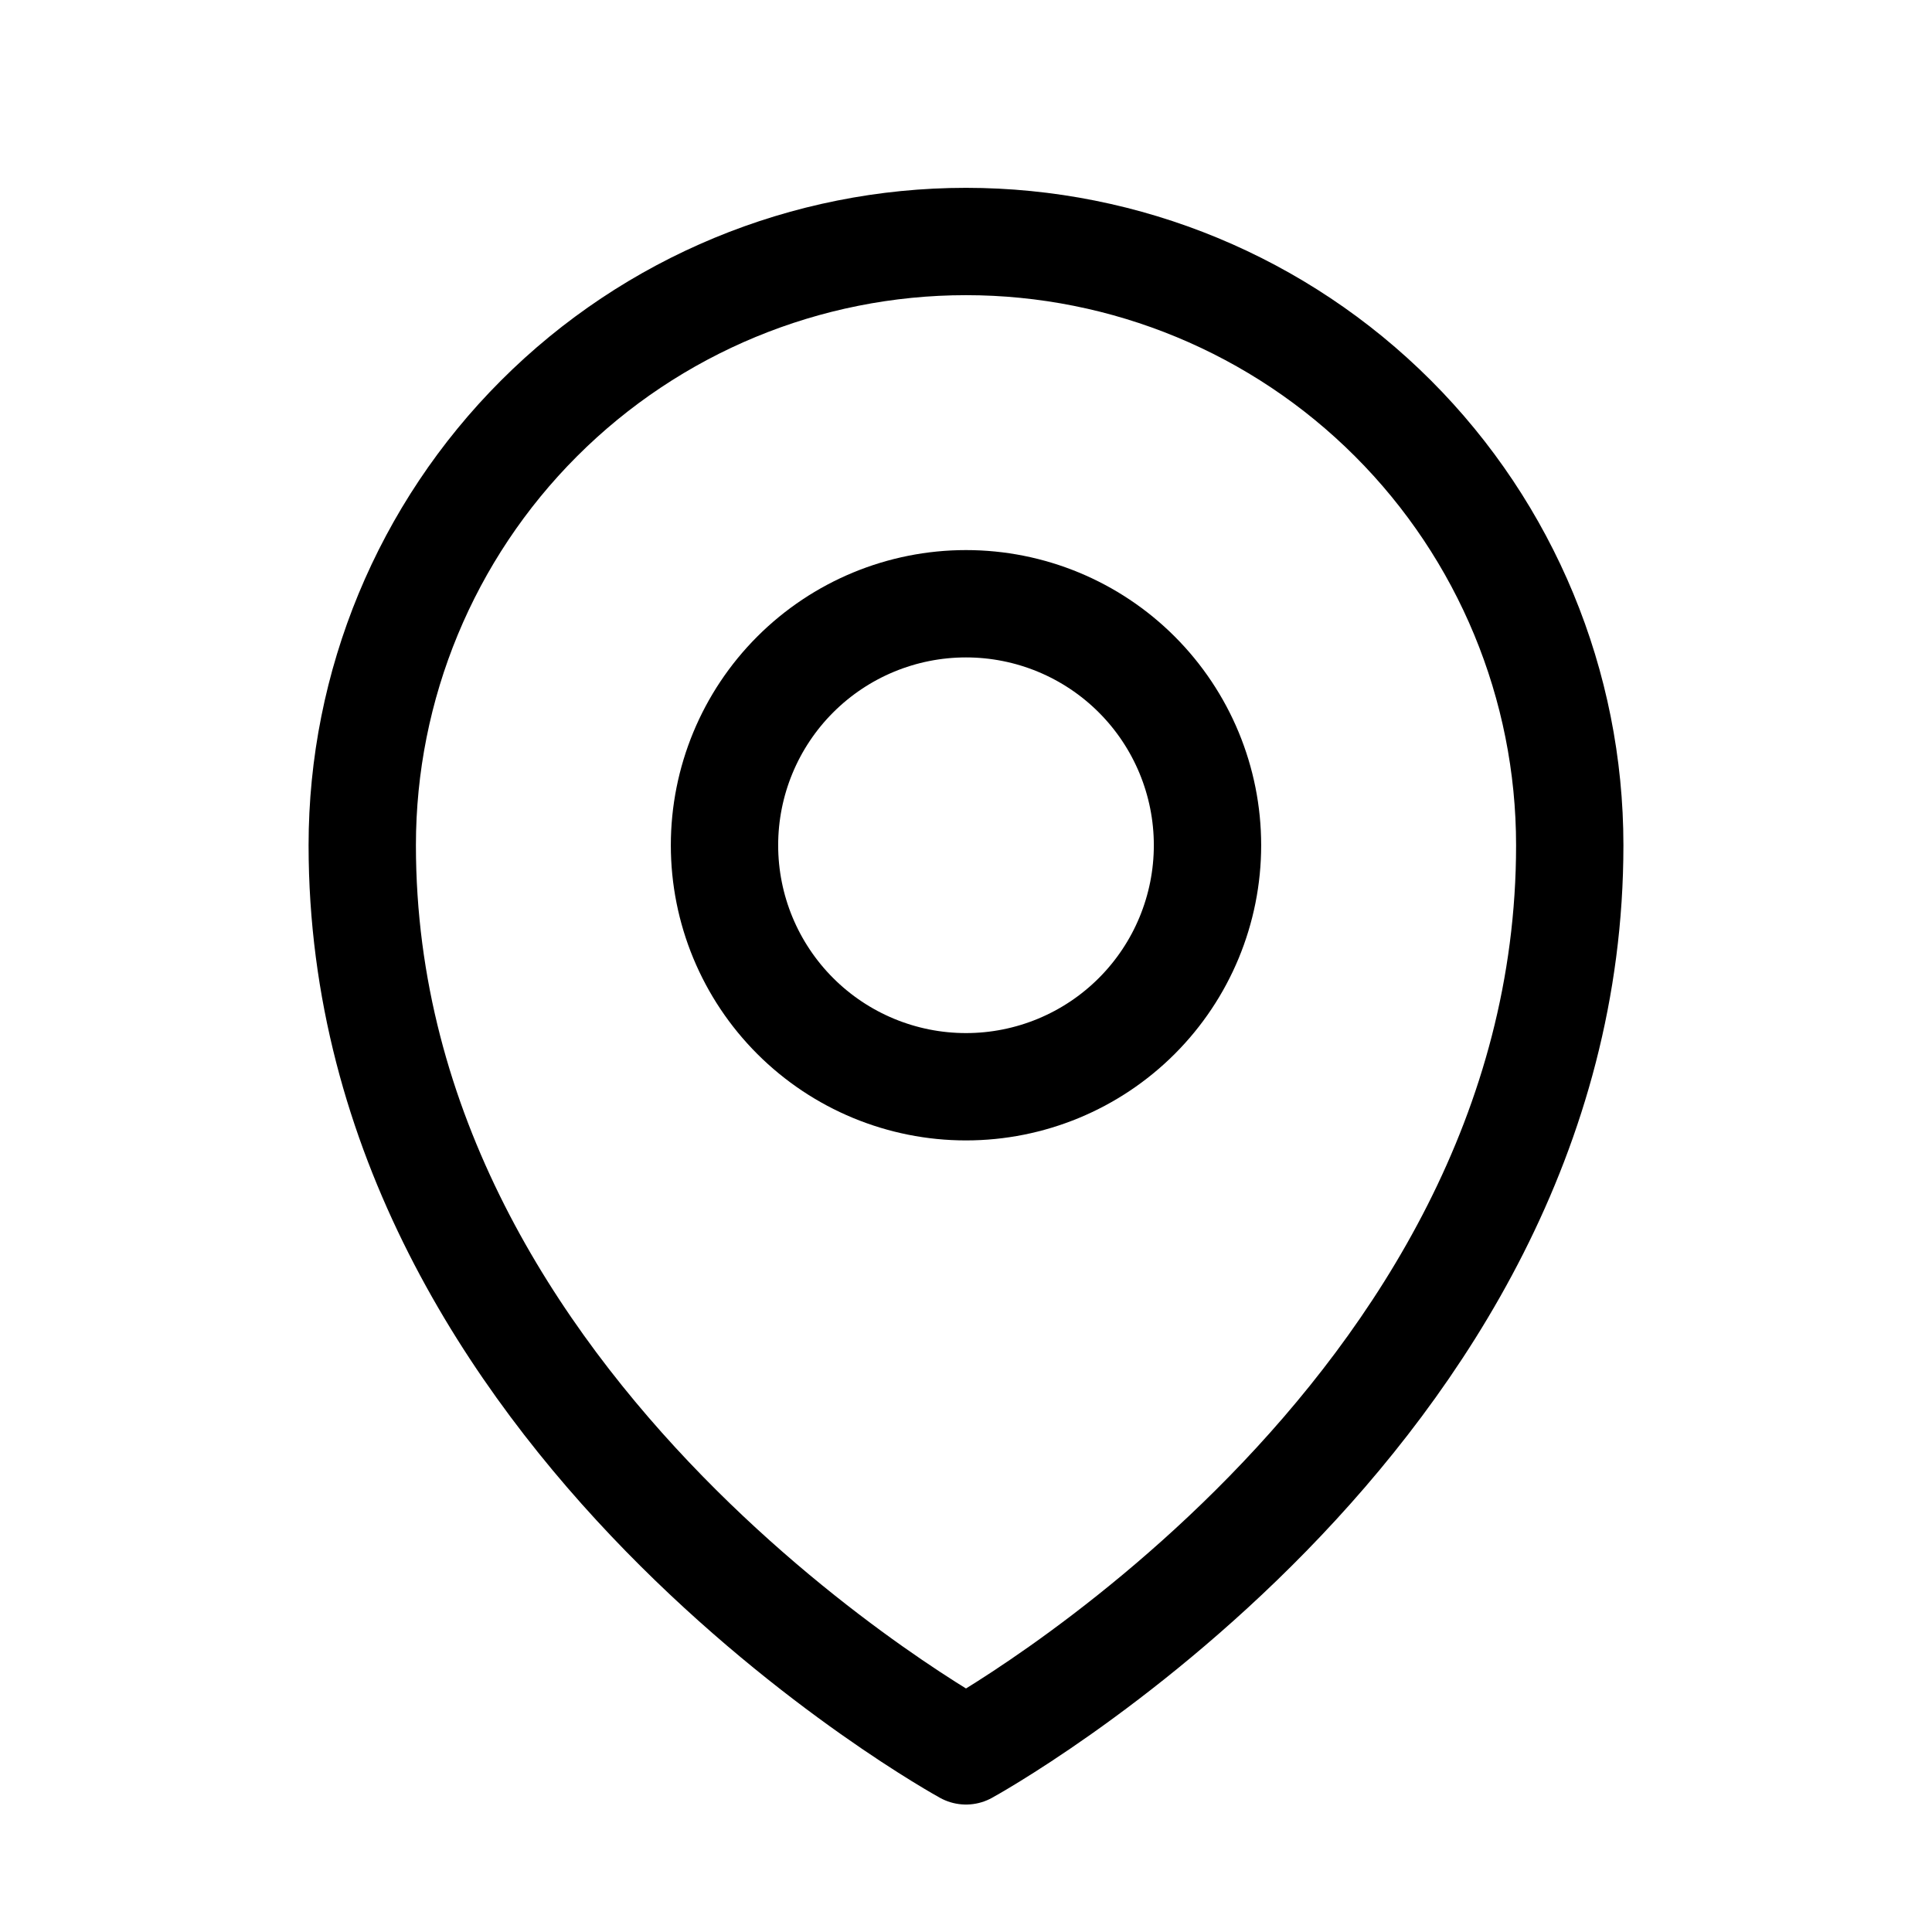 <svg width="36" height="36" viewBox="0 0 36 36" fill="none" xmlns="http://www.w3.org/2000/svg">
<path d="M22.5 15.75C22.5 16.944 22.026 18.088 21.182 18.932C20.338 19.776 19.194 20.25 18 20.25C16.806 20.25 15.662 19.776 14.818 18.932C13.974 18.088 13.5 16.944 13.5 15.75C13.5 14.556 13.974 13.412 14.818 12.568C15.662 11.724 16.806 11.25 18 11.25C19.194 11.25 20.338 11.724 21.182 12.568C22.026 13.412 22.5 14.556 22.5 15.75Z" stroke="black" stroke-width="2" stroke-linecap="round" stroke-linejoin="round"/>
<path d="M29.25 15.75C29.25 26.463 18 32.625 18 32.625C18 32.625 6.75 26.463 6.75 15.75C6.75 12.766 7.935 9.905 10.045 7.795C12.155 5.685 15.016 4.5 18 4.5C20.984 4.5 23.845 5.685 25.955 7.795C28.065 9.905 29.25 12.766 29.25 15.75Z" stroke="black" stroke-width="2" stroke-linecap="round" stroke-linejoin="round"/>
</svg>
